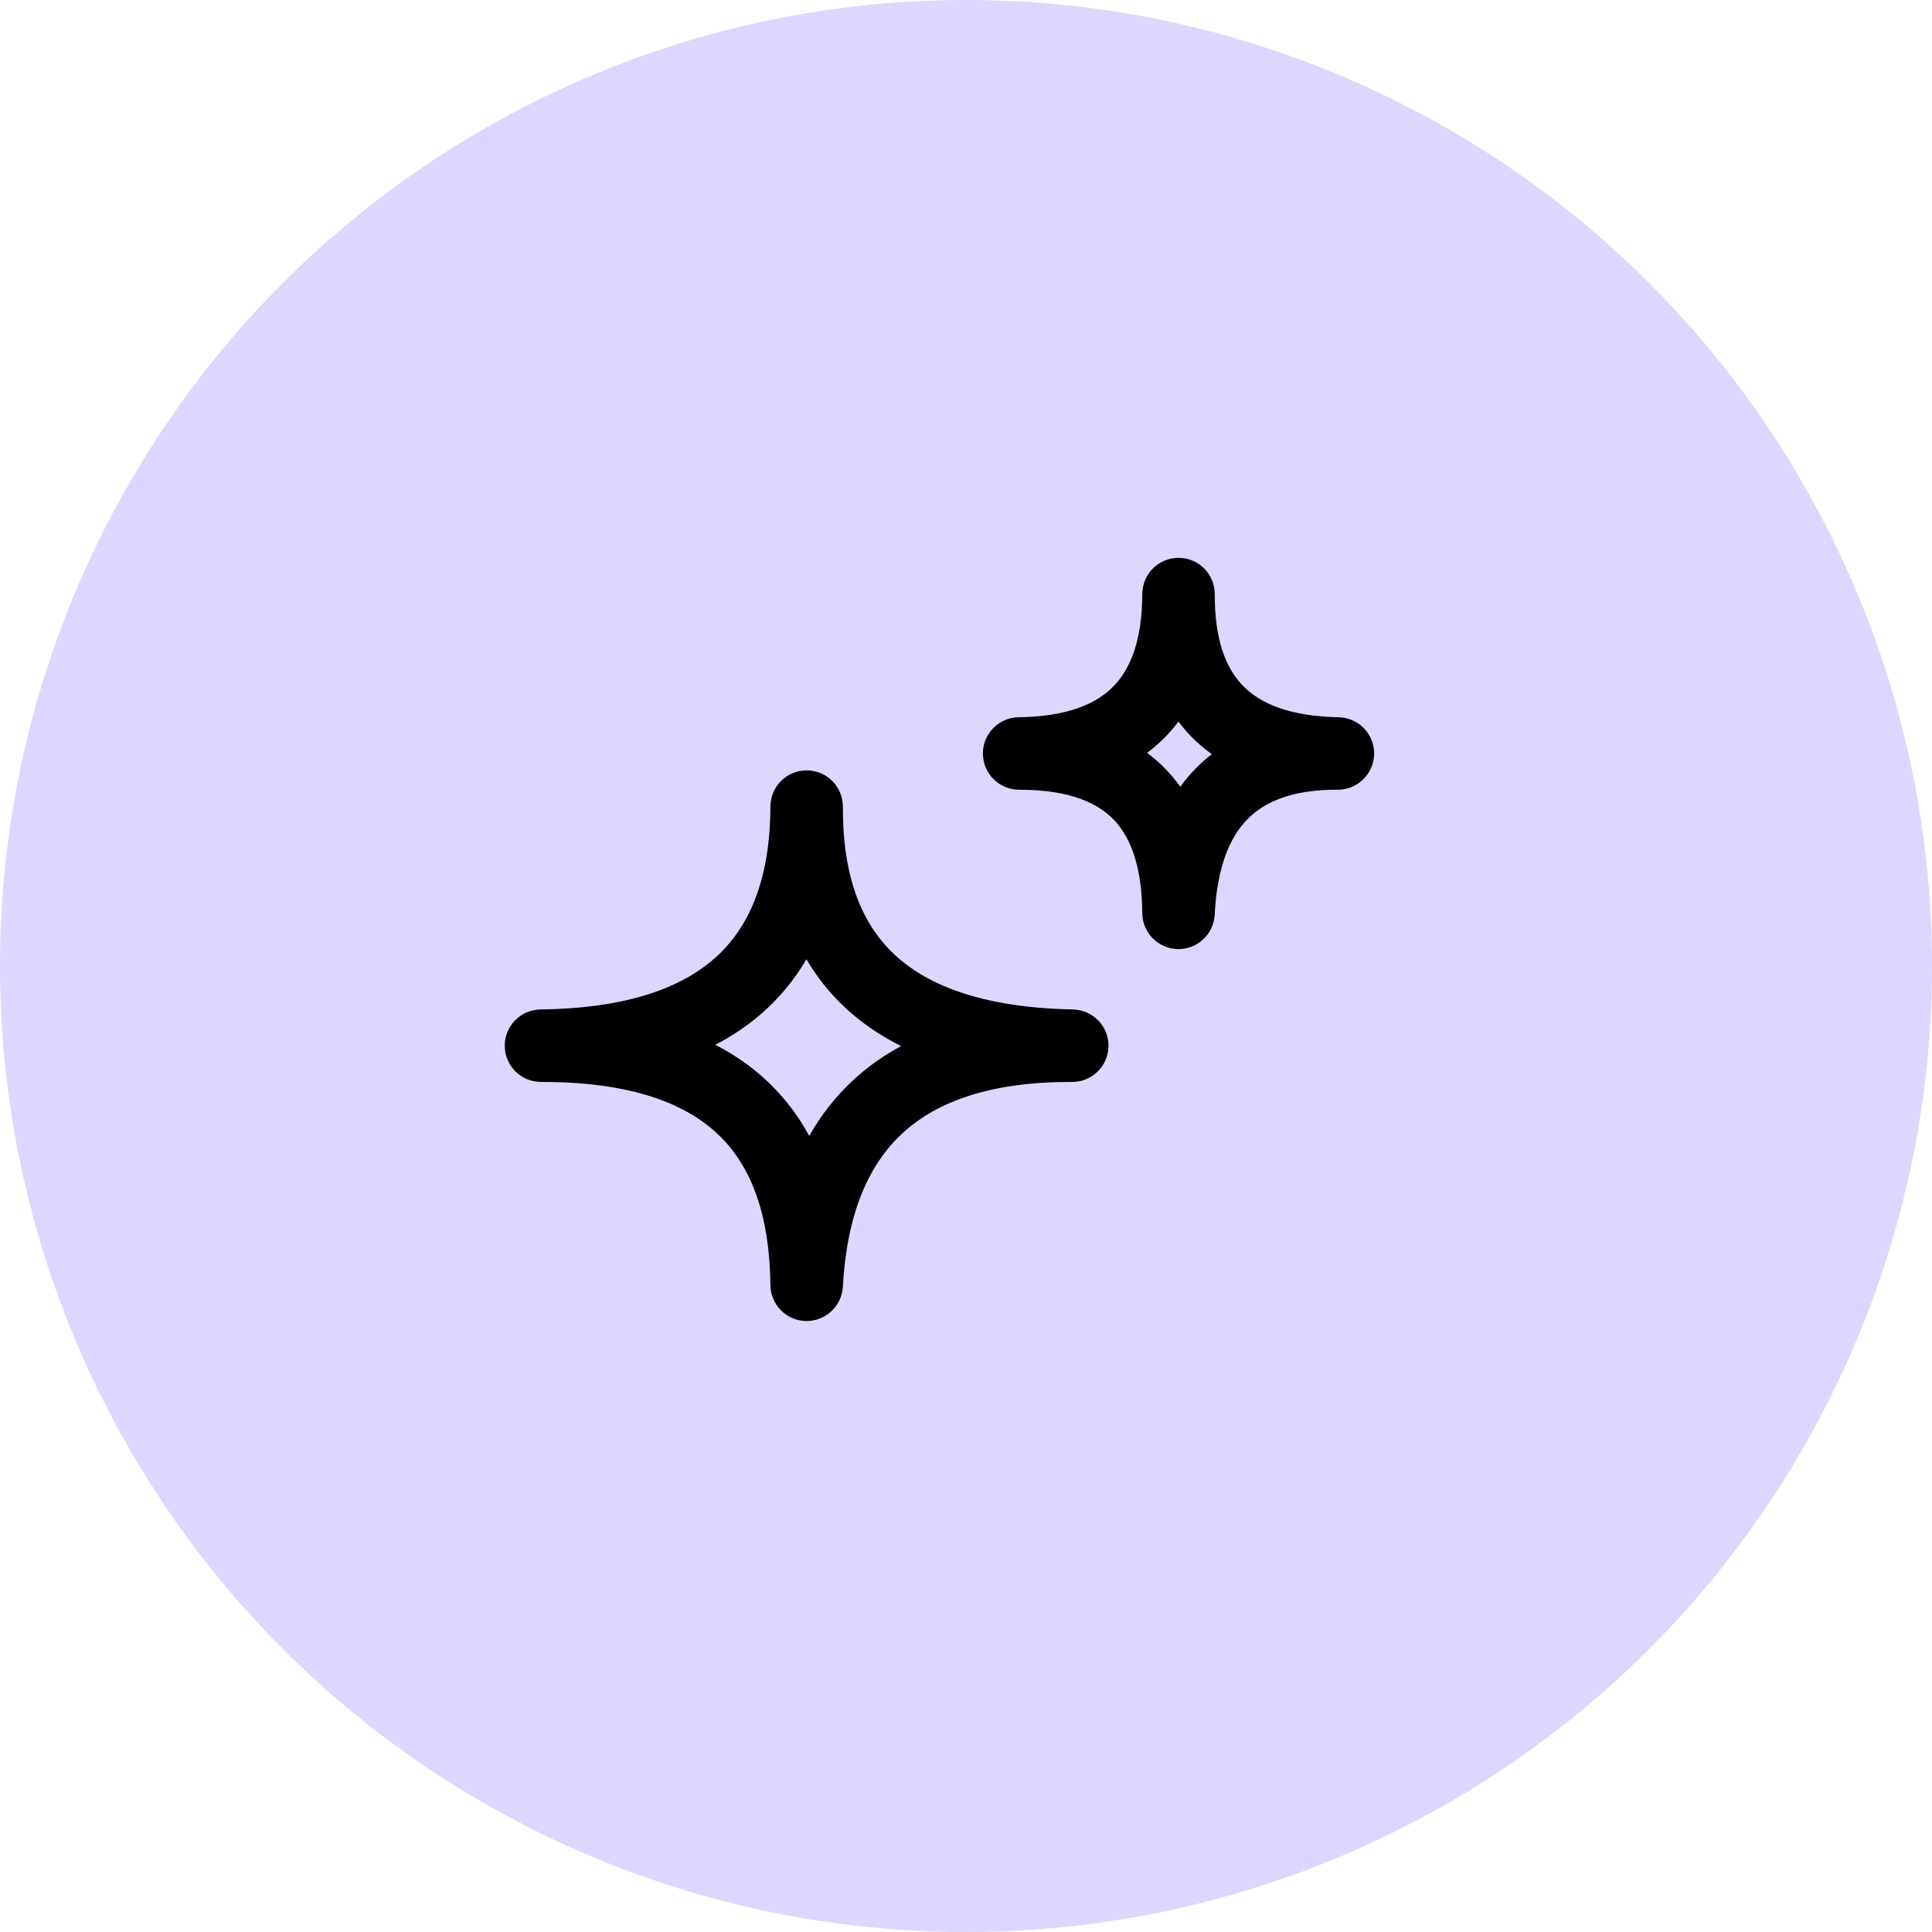 <svg xmlns:xlink="http://www.w3.org/1999/xlink" xmlns="http://www.w3.org/2000/svg" width="40" height="40" viewBox="0 0 40 40" fill="none"><circle cx="20" cy="20" r="19.188" fill="#DCD7FF" stroke="#DCD7FF" stroke-width="1.625"></circle><path fill-rule="evenodd" clip-rule="evenodd" d="M25.15 12.302C25.152 11.888 24.817 11.551 24.403 11.55C23.989 11.548 23.652 11.883 23.65 12.297V12.297C23.647 13.297 23.386 13.889 23.02 14.243C22.649 14.602 22.042 14.837 21.09 14.85C20.678 14.855 20.347 15.193 20.35 15.605C20.353 16.017 20.688 16.35 21.1 16.35C22.155 16.35 22.742 16.628 23.08 16.993C23.43 17.371 23.642 17.981 23.65 18.907C23.654 19.312 23.979 19.641 24.385 19.65C24.79 19.658 25.129 19.342 25.149 18.937C25.198 17.96 25.456 17.338 25.827 16.961C26.188 16.593 26.764 16.346 27.697 16.35C28.109 16.351 28.445 16.02 28.45 15.608C28.455 15.197 28.126 14.858 27.715 14.85C26.685 14.83 26.08 14.559 25.727 14.191C25.37 13.821 25.147 13.226 25.15 12.303L25.15 12.302ZM24.063 15.321C24.186 15.203 24.297 15.075 24.398 14.94C24.474 15.041 24.556 15.138 24.645 15.231C24.782 15.373 24.93 15.501 25.09 15.614C24.973 15.704 24.861 15.803 24.756 15.91C24.639 16.029 24.533 16.156 24.437 16.29C24.359 16.18 24.274 16.075 24.182 15.975C24.049 15.831 23.904 15.702 23.749 15.587C23.858 15.506 23.963 15.418 24.063 15.321ZM17.451 16.703C17.452 16.289 17.118 15.951 16.704 15.95C16.29 15.948 15.953 16.282 15.951 16.697L15.951 16.697C15.944 18.236 15.501 19.228 14.777 19.857C14.032 20.504 12.865 20.879 11.191 20.9C10.778 20.906 10.447 21.243 10.45 21.655C10.453 22.068 10.789 22.401 11.201 22.4C13.065 22.398 14.208 22.844 14.894 23.512C15.576 24.177 15.935 25.19 15.951 26.608C15.955 27.013 16.28 27.341 16.684 27.35C17.088 27.359 17.427 27.045 17.45 26.641C17.533 25.142 17.974 24.115 18.692 23.456C19.413 22.794 20.533 22.395 22.198 22.4C22.609 22.402 22.945 22.071 22.95 21.659C22.955 21.247 22.627 20.909 22.215 20.9C20.397 20.863 19.23 20.428 18.52 19.764C17.823 19.112 17.445 18.124 17.451 16.703L17.451 16.703ZM15.761 20.989C16.137 20.662 16.448 20.285 16.696 19.86C16.911 20.226 17.176 20.561 17.495 20.86C17.834 21.176 18.222 21.441 18.657 21.658C18.299 21.85 17.972 22.08 17.678 22.351C17.307 22.691 17.001 23.082 16.754 23.518C16.54 23.123 16.271 22.76 15.94 22.438C15.612 22.118 15.235 21.85 14.81 21.631C15.155 21.452 15.473 21.239 15.761 20.989Z" fill="black"></path></svg>